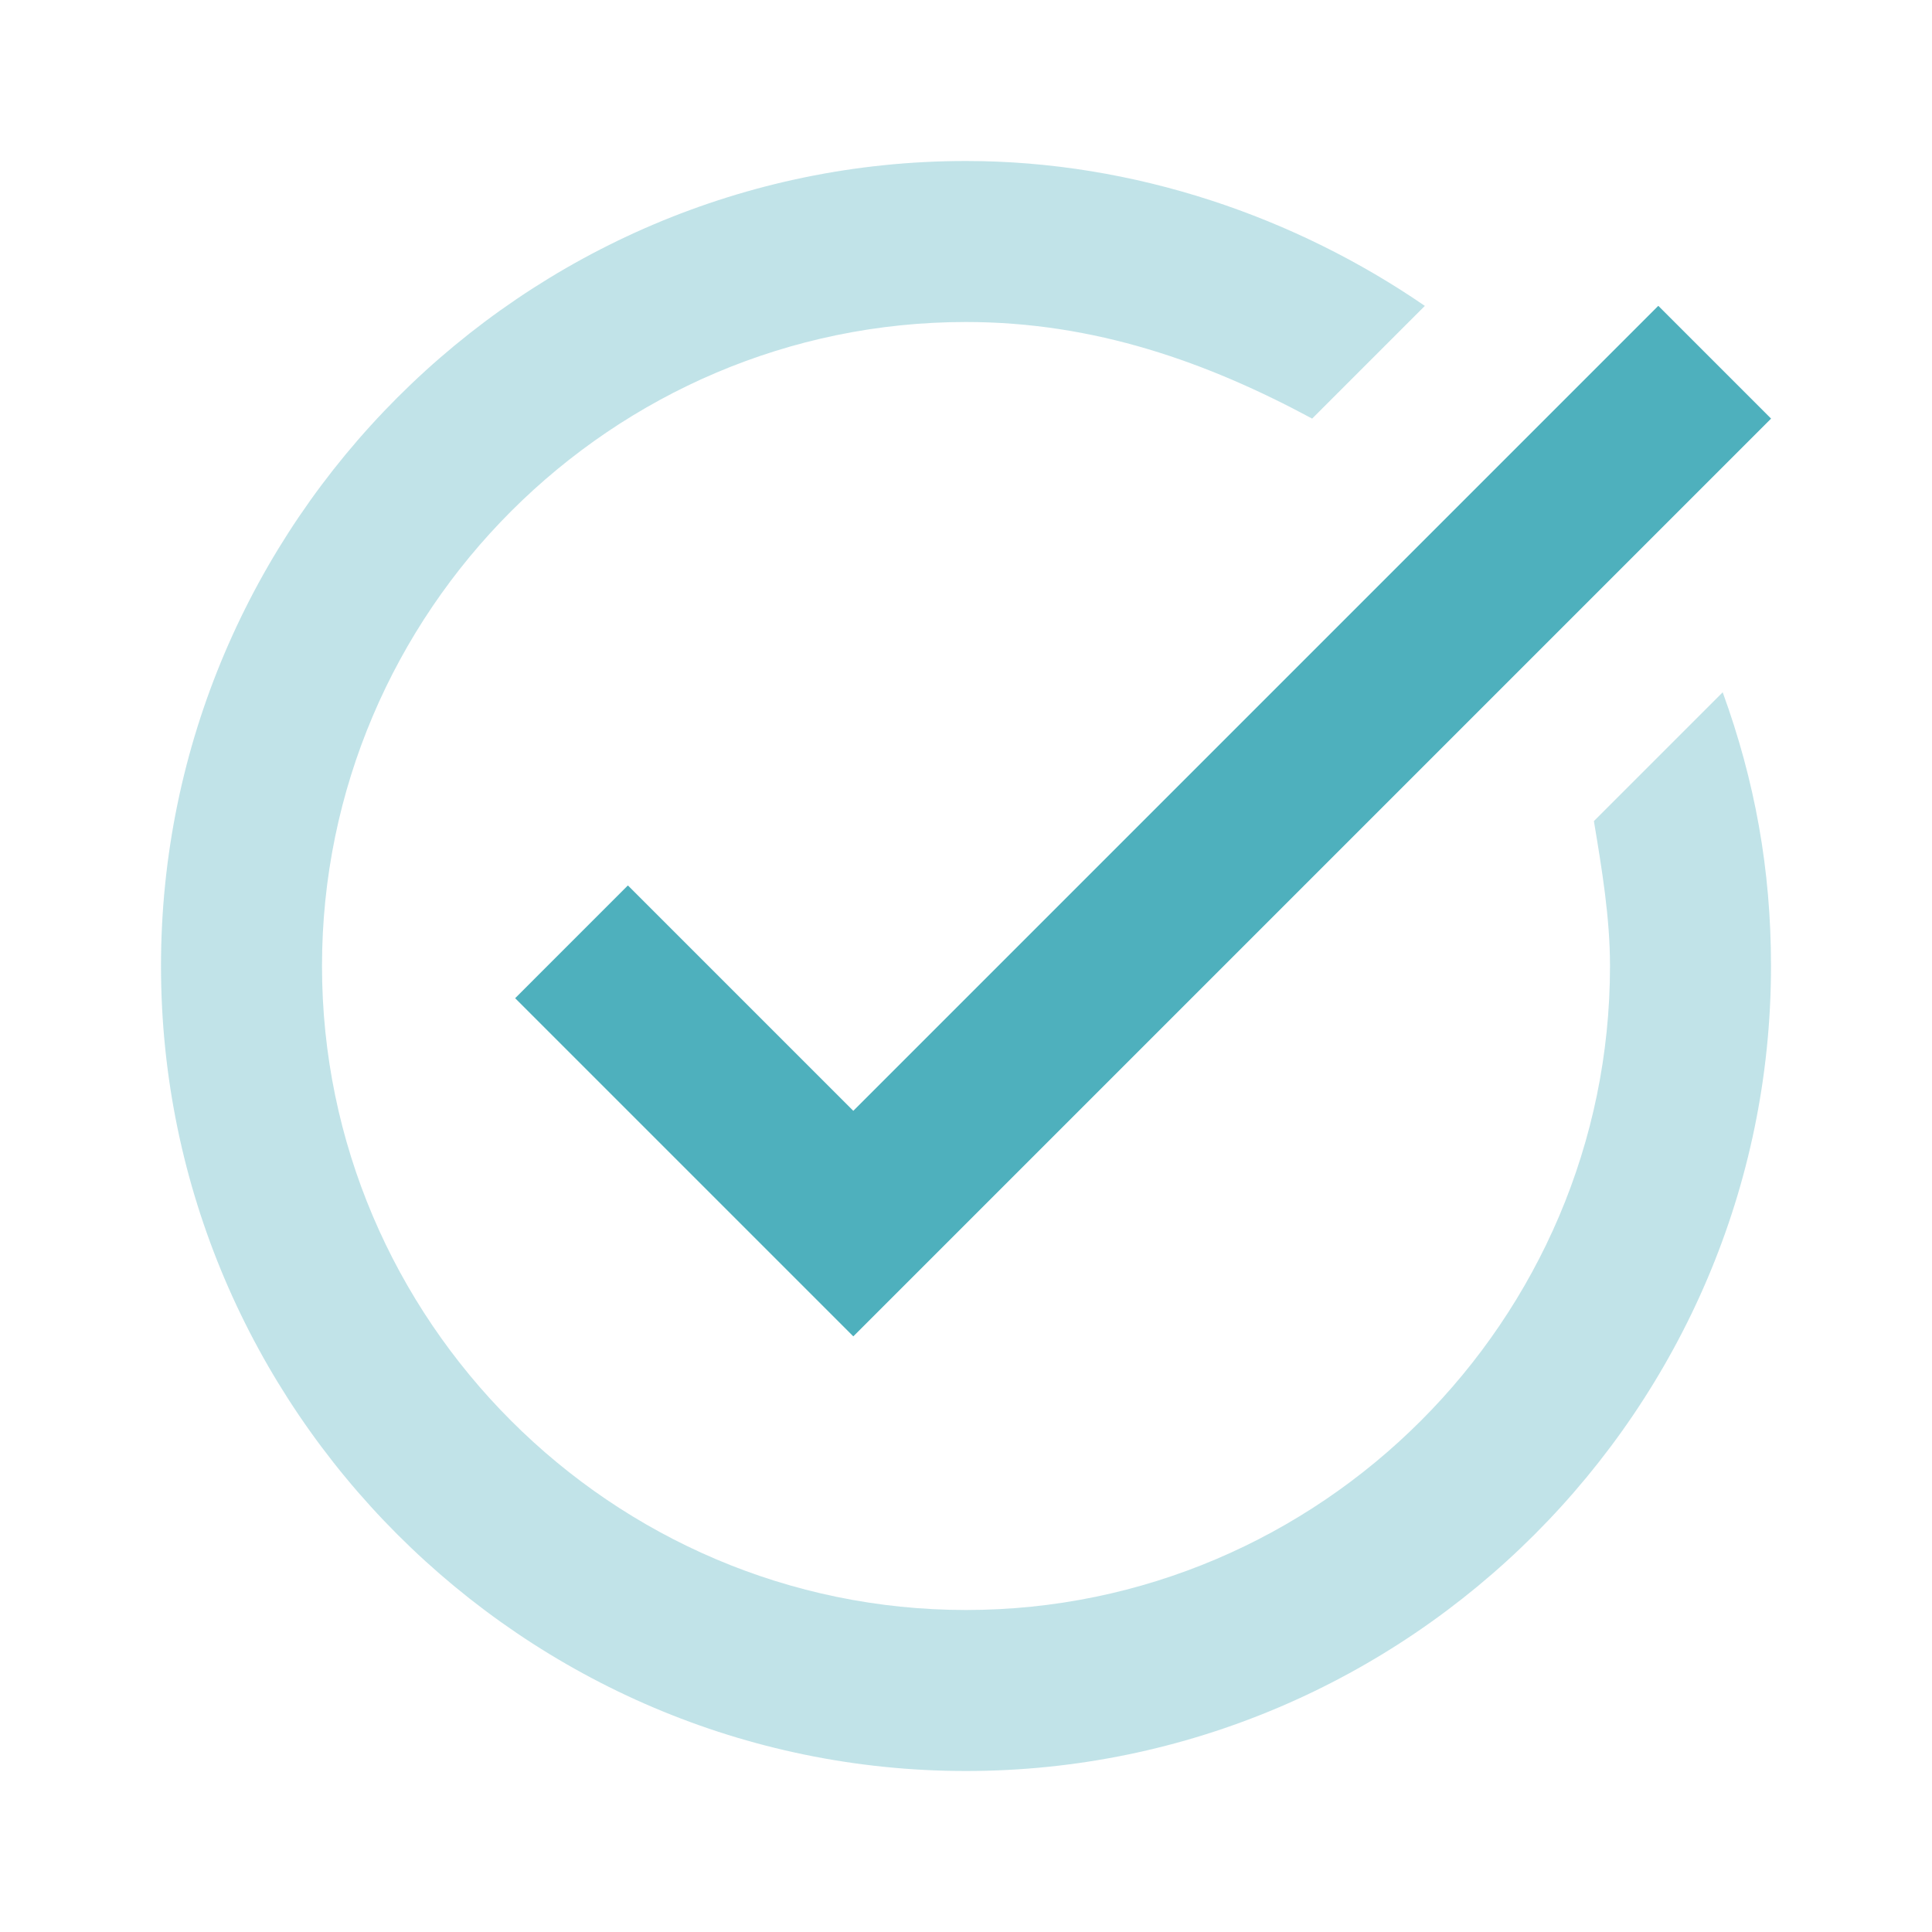 <?xml version="1.0" encoding="utf-8"?>
<!-- Generator: Adobe Illustrator 24.0.0, SVG Export Plug-In . SVG Version: 6.00 Build 0)  -->
<svg version="1.1" id="Capa_1" xmlns="http://www.w3.org/2000/svg" xmlns:xlink="http://www.w3.org/1999/xlink" x="0px" y="0px"
	 viewBox="0 0 24 24" style="enable-background:new 0 0 24 24;" xml:space="preserve">
<style type="text/css">
	.st0{fill:none;}
	.st1{opacity:0.35;fill:#4EB0BD;enable-background:new    ;}
	.st2{fill:#4EB0BD;}
</style>
<rect class="st0" width="24" height="24"/>
<path class="st1" d="M22,5.2L10.6,16.6l-4.2-4.2L7.8,11l2.8,2.8l10-10L22,5.2z M19.8,10.2c0.1,0.6,0.2,1.2,0.2,1.8c0,4.4-3.6,8-8,8
	s-8-3.6-8-8s3.6-8,8-8c1.6,0,3,0.5,4.3,1.2l1.4-1.4C16.1,2.7,14.1,2,12,2C6.5,2,2,6.5,2,12s4.5,10,10,10s10-4.5,10-10
	c0-1.2-0.2-2.3-0.6-3.4L19.8,10.2z"/>
<polygon class="st2" points="22,5.2 10.6,16.6 6.4,12.4 7.8,11 10.6,13.8 20.6,3.8 "/>
</svg>
